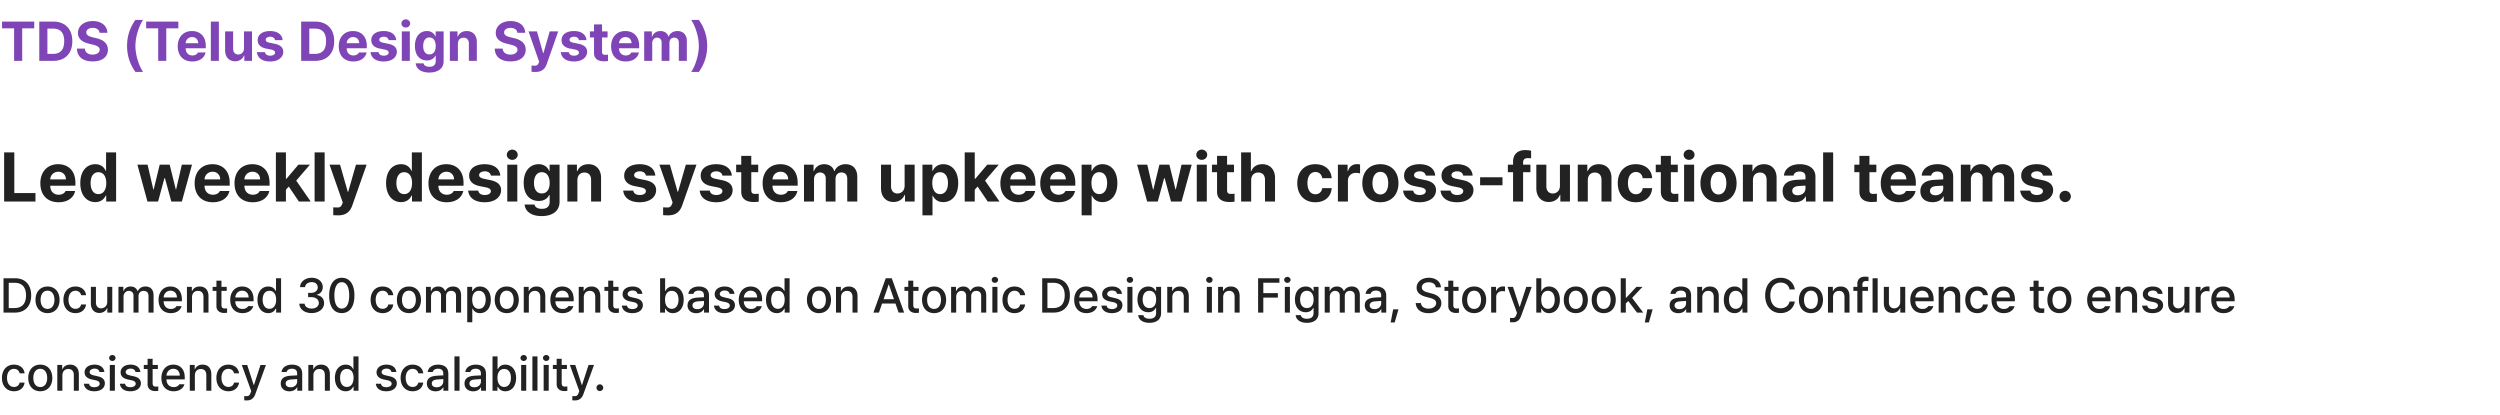 <svg xmlns="http://www.w3.org/2000/svg" width="1440" height="239" fill="none"><path fill="#7F45B7" d="M1.188 16.316v-3.875h18.53v3.875h-6.937v18.75H8.125v-18.75H1.187Zm29.406 18.75h-7.969V12.441h8.063c6.812 0 10.968 4.25 10.968 11.282 0 7.093-4.156 11.343-11.062 11.343Zm-3.282-4.03h3.094c4.313 0 6.563-2.25 6.563-7.313 0-5.032-2.25-7.25-6.532-7.25h-3.125v14.562ZM57.344 18.91c-.188-1.781-1.625-2.844-3.907-2.844-2.374 0-3.687 1.094-3.718 2.594-.032 1.625 1.687 2.375 3.625 2.813l2.031.5c3.875.875 6.781 2.843 6.781 6.625 0 4.156-3.25 6.78-8.75 6.78-5.468 0-8.968-2.53-9.093-7.374h4.562c.156 2.281 1.969 3.437 4.469 3.437 2.468 0 4.062-1.156 4.062-2.843 0-1.532-1.406-2.25-3.875-2.875l-2.468-.594c-3.813-.938-6.157-2.844-6.157-6.156 0-4.125 3.625-6.844 8.563-6.844 5 0 8.312 2.781 8.375 6.781h-4.5Zm15.843 7.531c0-5.875 1.813-10.75 4.813-14.968h4.406C80.25 14.598 78 20.848 78 26.44c0 5.625 2.25 11.875 4.406 15H78c-3-4.218-4.813-9.125-4.813-15Zm11-10.125v-3.875h18.532v3.875h-6.938v18.75h-4.656v-18.75h-6.938ZM110.75 35.41c-5.188 0-8.375-3.375-8.375-8.75 0-5.25 3.219-8.781 8.187-8.781 4.469 0 7.969 2.812 7.969 8.594v1.312h-11.593c0 2.563 1.531 4.156 3.906 4.156 1.562 0 2.687-.687 3.156-1.718h4.406c-.656 3.125-3.468 5.187-7.656 5.187Zm-3.812-10.531h7.218c0-2.063-1.437-3.531-3.5-3.531-2.125 0-3.64 1.578-3.718 3.53Zm19.124-12.438v22.625h-4.624V12.441h4.624Zm14.469 15.407v-9.75h4.625v16.968h-4.437v-3.062h-.188c-.781 1.969-2.593 3.281-5.156 3.281-3.406 0-5.719-2.406-5.719-6.375V18.098h4.625v10c0 2 1.157 3.28 2.969 3.28 1.688 0 3.281-1.218 3.281-3.53Zm17.907-4.72c-.188-1.187-1.25-1.968-2.782-1.968-1.5 0-2.656.719-2.625 1.75-.031.75.594 1.344 2.188 1.688l3.031.625c3.281.687 4.875 2.156 4.906 4.593-.031 3.344-3.031 5.594-7.531 5.594-4.594 0-7.281-2.062-7.656-5.375h4.656c.219 1.344 1.313 2.031 3 2.031s2.813-.687 2.813-1.78c0-.876-.719-1.407-2.313-1.75l-2.813-.563c-3.218-.625-4.906-2.313-4.874-4.813-.032-3.25 2.781-5.281 7.156-5.281 4.281 0 6.937 2.031 7.187 5.25h-4.343Zm23 11.938h-7.969V12.441h8.062c6.813 0 10.969 4.25 10.969 11.282 0 7.093-4.156 11.343-11.062 11.343Zm-3.282-4.03h3.094c4.312 0 6.562-2.25 6.562-7.313 0-5.032-2.25-7.25-6.531-7.25h-3.125v14.562ZM203.5 35.41c-5.188 0-8.375-3.375-8.375-8.75 0-5.25 3.219-8.781 8.187-8.781 4.469 0 7.969 2.812 7.969 8.594v1.312h-11.593c0 2.563 1.531 4.156 3.906 4.156 1.562 0 2.687-.687 3.156-1.718h4.406c-.656 3.125-3.468 5.187-7.656 5.187Zm-3.812-10.531h7.218c0-2.063-1.437-3.531-3.5-3.531-2.125 0-3.64 1.578-3.718 3.53Zm24.187-1.75c-.187-1.188-1.25-1.969-2.781-1.969-1.5 0-2.656.719-2.625 1.75-.031.75.593 1.344 2.187 1.688l3.032.625c3.281.687 4.874 2.156 4.906 4.593-.032 3.344-3.032 5.594-7.532 5.594-4.593 0-7.281-2.062-7.656-5.375h4.656c.219 1.344 1.313 2.031 3 2.031 1.688 0 2.813-.687 2.813-1.78 0-.876-.719-1.407-2.313-1.75l-2.812-.563c-3.219-.625-4.906-2.313-4.875-4.813-.031-3.25 2.781-5.281 7.156-5.281 4.281 0 6.938 2.031 7.188 5.25h-4.344Zm7.563 11.937V18.098h4.624v16.968h-4.624Zm2.312-19.187c-1.406 0-2.531-1.063-2.531-2.344 0-1.312 1.125-2.375 2.531-2.375 1.375 0 2.5 1.063 2.5 2.375 0 1.281-1.125 2.344-2.5 2.344Zm13.531 25.906c-4.687 0-7.562-2.094-7.843-5.312H244c.25 1.343 1.531 1.968 3.375 1.968 2.156 0 3.594-.906 3.594-3.28v-3.095h-.219c-.625 1.375-2.125 2.75-4.844 2.75-3.844 0-6.906-2.687-6.906-8.343 0-5.75 3.156-8.594 6.906-8.594 2.844 0 4.219 1.687 4.844 3.062h.188v-2.843h4.593v17.156c0 4.312-3.437 6.531-8.25 6.531Zm.063-10.437c2.312 0 3.625-1.813 3.625-4.813 0-3.031-1.313-4.969-3.625-4.969-2.344 0-3.594 2.032-3.594 4.97 0 2.937 1.25 4.812 3.594 4.812Zm16.406-6.094v9.812h-4.625V18.098h4.406v2.968h.188c.781-1.968 2.593-3.187 5.093-3.187 3.532 0 5.876 2.406 5.844 6.375v10.812h-4.594v-10c0-2.093-1.156-3.343-3.062-3.343-1.938 0-3.25 1.28-3.25 3.53ZM298 18.91c-.188-1.781-1.625-2.844-3.906-2.844-2.375 0-3.688 1.094-3.719 2.594-.031 1.625 1.687 2.375 3.625 2.813l2.031.5c3.875.875 6.781 2.843 6.781 6.625 0 4.156-3.25 6.78-8.75 6.78-5.468 0-8.968-2.53-9.093-7.374h4.562c.157 2.281 1.969 3.437 4.469 3.437 2.469 0 4.062-1.156 4.062-2.843 0-1.532-1.406-2.25-3.874-2.875l-2.469-.594c-3.813-.938-6.157-2.844-6.157-6.156 0-4.125 3.626-6.844 8.563-6.844 5 0 8.313 2.781 8.375 6.781H298Zm10.5 22.531c-.906 0-1.75-.03-2.344-.093v-3.594a37.91 37.91 0 0 0 1.875.062c.907 0 1.657-.093 2.219-1.562l.281-.719-6.093-17.437h4.843l3.563 12.5h.187l3.594-12.5h4.906l-6.625 18.843c-.968 2.72-2.812 4.5-6.406 4.5Zm24.969-18.312c-.188-1.188-1.25-1.969-2.781-1.969-1.5 0-2.657.719-2.626 1.75-.031.75.594 1.344 2.188 1.688l3.031.625c3.281.687 4.875 2.156 4.907 4.593-.032 3.344-3.032 5.594-7.532 5.594-4.594 0-7.281-2.062-7.656-5.375h4.656c.219 1.344 1.313 2.031 3 2.031 1.688 0 2.813-.687 2.813-1.78 0-.876-.719-1.407-2.313-1.75l-2.812-.563c-3.219-.625-4.906-2.313-4.875-4.813-.031-3.25 2.781-5.281 7.156-5.281 4.281 0 6.937 2.031 7.187 5.25h-4.343Zm16.5-5.031v3.468h-3.188v8.282c0 1.343.657 1.687 1.594 1.718.469 0 1.281-.03 1.844-.093v3.656c-.5.094-1.313.156-2.469.156-3.344 0-5.625-1.5-5.594-4.781v-8.938h-2.344v-3.468h2.344v-4.063h4.625v4.063h3.188Zm10.406 17.312c-5.187 0-8.375-3.375-8.375-8.75 0-5.25 3.219-8.781 8.188-8.781 4.468 0 7.968 2.812 7.968 8.594v1.312h-11.594c0 2.563 1.532 4.156 3.907 4.156 1.562 0 2.687-.687 3.156-1.718h4.406c-.656 3.125-3.469 5.187-7.656 5.187Zm-3.813-10.531h7.219c0-2.063-1.437-3.531-3.5-3.531-2.125 0-3.64 1.578-3.719 3.53Zm14.5 10.187V18.098h4.407v2.968h.187c.719-1.968 2.438-3.187 4.719-3.187 2.344 0 4.063 1.219 4.625 3.187h.156c.719-1.937 2.625-3.187 5.125-3.187 3.157 0 5.344 2.094 5.344 5.781v11.406H391v-10.5c0-1.937-1.125-2.875-2.656-2.875-1.75 0-2.75 1.22-2.75 3v10.375h-4.5V24.441c0-1.687-1.063-2.75-2.625-2.75-1.563 0-2.781 1.25-2.781 3.188v10.187h-4.626Zm36.282-8.625c0 5.875-1.813 10.782-4.813 15h-4.406c2.156-3.125 4.406-9.375 4.406-15 0-5.593-2.25-11.843-4.406-14.968h4.406c3 4.218 4.813 9.093 4.813 14.968Z"/><path fill="#222" d="M2.383 116.066v-28.28h5.86v23.437H20.43v4.843H2.383Zm31.328.43c-6.484 0-10.469-4.219-10.469-10.937 0-6.563 4.024-10.977 10.235-10.977 5.586 0 9.96 3.516 9.96 10.742v1.641H28.945c0 3.203 1.914 5.195 4.883 5.195 1.953 0 3.36-.859 3.945-2.148h5.508c-.82 3.906-4.336 6.484-9.57 6.484Zm-4.766-13.164h9.024c0-2.578-1.797-4.414-4.375-4.414-2.657 0-4.551 1.973-4.649 4.414Zm25.938 13.086c-4.844 0-8.633-3.867-8.633-10.938 0-7.265 3.945-10.898 8.633-10.898 3.554 0 5.234 2.11 6.015 3.828h.196V87.785h5.781v28.281h-5.703v-3.398h-.274c-.82 1.758-2.578 3.75-6.015 3.75Zm1.797-4.609c2.89 0 4.53-2.539 4.53-6.368 0-3.828-1.64-6.25-4.53-6.25-2.93 0-4.492 2.539-4.492 6.25 0 3.75 1.562 6.368 4.492 6.368Zm28.242 4.257-5.781-21.21H85l3.32 14.335h.196l3.476-14.335h5.742l3.516 14.257h.195l3.282-14.257h5.859l-5.82 21.21h-6.094L95 102.59h-.273l-3.672 13.476h-6.133Zm37.656.43c-6.484 0-10.469-4.219-10.469-10.937 0-6.563 4.024-10.977 10.235-10.977 5.586 0 9.961 3.516 9.961 10.742v1.641h-14.493c0 3.203 1.915 5.195 4.883 5.195 1.953 0 3.36-.859 3.946-2.148h5.507c-.82 3.906-4.336 6.484-9.57 6.484Zm-4.766-13.164h9.024c0-2.578-1.797-4.414-4.375-4.414-2.656 0-4.551 1.973-4.649 4.414Zm27.735 13.164c-6.485 0-10.469-4.219-10.469-10.937 0-6.563 4.024-10.977 10.234-10.977 5.586 0 9.961 3.516 9.961 10.742v1.641h-14.492c0 3.203 1.914 5.195 4.883 5.195 1.953 0 3.359-.859 3.945-2.148h5.508c-.82 3.906-4.336 6.484-9.57 6.484Zm-4.766-13.164h9.024c0-2.578-1.797-4.414-4.375-4.414-2.657 0-4.551 1.973-4.649 4.414Zm18.125 12.734v-28.28h5.782v15.194H165l6.875-8.124h6.641l-7.891 9.179 8.32 12.031h-6.797l-5.82-8.632-1.64 1.836v6.796h-5.782Zm28.086-28.28v28.28h-5.781v-28.28h5.781Zm7.891 36.249c-1.133 0-2.188-.039-2.93-.117v-4.492c.742.039 1.602.078 2.344.078 1.133 0 2.07-.117 2.773-1.953l.352-.899-7.617-21.796h6.054l4.453 15.624h.235l4.492-15.624h6.133l-8.281 23.554c-1.211 3.399-3.516 5.625-8.008 5.625Zm36.133-7.617c-4.844 0-8.633-3.867-8.633-10.938 0-7.265 3.945-10.898 8.633-10.898 3.554 0 5.234 2.11 6.015 3.828h.196V87.785h5.781v28.281h-5.703v-3.398h-.274c-.82 1.758-2.578 3.75-6.015 3.75Zm1.796-4.609c2.891 0 4.532-2.539 4.532-6.368 0-3.828-1.641-6.25-4.532-6.25-2.929 0-4.492 2.539-4.492 6.25 0 3.75 1.563 6.368 4.492 6.368Zm24.454 4.687c-6.485 0-10.469-4.219-10.469-10.937 0-6.563 4.023-10.977 10.234-10.977 5.586 0 9.961 3.516 9.961 10.742v1.641H252.5c0 3.203 1.914 5.195 4.883 5.195 1.953 0 3.359-.859 3.945-2.148h5.508c-.82 3.906-4.336 6.484-9.57 6.484Zm-4.766-13.164h9.023c0-2.578-1.796-4.414-4.375-4.414-2.656 0-4.55 1.973-4.648 4.414Zm30.234-2.187c-.234-1.485-1.562-2.461-3.476-2.461-1.875 0-3.32.898-3.281 2.187-.039.938.742 1.68 2.734 2.109l3.789.782c4.102.859 6.094 2.695 6.133 5.742-.039 4.18-3.789 6.992-9.414 6.992-5.742 0-9.102-2.578-9.571-6.719h5.821c.273 1.68 1.64 2.539 3.75 2.539 2.109 0 3.515-.859 3.515-2.226 0-1.094-.898-1.758-2.89-2.188l-3.516-.703c-4.023-.781-6.133-2.89-6.094-6.015-.039-4.063 3.477-6.602 8.946-6.602 5.351 0 8.672 2.54 8.984 6.563h-5.43Zm9.454 14.921v-21.21h5.781v21.21h-5.781Zm2.89-23.984c-1.758 0-3.164-1.328-3.164-2.93 0-1.64 1.406-2.968 3.164-2.968 1.719 0 3.125 1.328 3.125 2.968 0 1.602-1.406 2.93-3.125 2.93Zm16.914 32.383c-5.859 0-9.453-2.617-9.804-6.641h5.703c.312 1.68 1.914 2.461 4.218 2.461 2.696 0 4.493-1.133 4.493-4.101v-3.868h-.274c-.781 1.719-2.656 3.438-6.055 3.438-4.804 0-8.632-3.359-8.632-10.43 0-7.187 3.945-10.742 8.632-10.742 3.555 0 5.274 2.11 6.055 3.828h.234v-3.554h5.743V116.3c0 5.39-4.297 8.164-10.313 8.164Zm.078-13.047c2.891 0 4.532-2.266 4.532-6.016 0-3.789-1.641-6.21-4.532-6.21-2.929 0-4.492 2.538-4.492 6.21s1.563 6.016 4.492 6.016Zm20.508-7.617v12.265h-5.781v-21.21h5.508v3.71h.234c.977-2.46 3.242-3.984 6.367-3.984 4.414 0 7.344 3.008 7.305 7.969v13.515h-5.742v-12.5c0-2.617-1.446-4.18-3.828-4.18-2.422 0-4.063 1.602-4.063 4.415Zm39.453-2.656c-.234-1.485-1.562-2.461-3.476-2.461-1.875 0-3.321.898-3.282 2.187-.039.938.743 1.68 2.735 2.109l3.789.782c4.101.859 6.094 2.695 6.133 5.742-.039 4.18-3.789 6.992-9.414 6.992-5.743 0-9.102-2.578-9.571-6.719h5.821c.273 1.68 1.64 2.539 3.75 2.539 2.109 0 3.515-.859 3.515-2.226 0-1.094-.898-1.758-2.89-2.188l-3.516-.703c-4.023-.781-6.133-2.89-6.094-6.015-.039-4.063 3.477-6.602 8.946-6.602 5.351 0 8.671 2.54 8.984 6.563h-5.43Zm12.852 22.89c-1.133 0-2.188-.039-2.93-.117v-4.492c.742.039 1.602.078 2.344.078 1.133 0 2.07-.117 2.773-1.953l.352-.899-7.617-21.796h6.054l4.453 15.624h.235l4.492-15.624h6.133l-8.281 23.554c-1.211 3.399-3.516 5.625-8.008 5.625Zm31.211-22.89c-.235-1.485-1.563-2.461-3.477-2.461-1.875 0-3.32.898-3.281 2.187-.039.938.742 1.68 2.734 2.109l3.789.782c4.102.859 6.094 2.695 6.133 5.742-.039 4.18-3.789 6.992-9.414 6.992-5.742 0-9.101-2.578-9.57-6.719h5.82c.274 1.68 1.641 2.539 3.75 2.539 2.11 0 3.516-.859 3.516-2.226 0-1.094-.899-1.758-2.891-2.188l-3.515-.703c-4.024-.781-6.133-2.89-6.094-6.015-.039-4.063 3.476-6.602 8.945-6.602 5.352 0 8.672 2.54 8.984 6.563h-5.429Zm20.625-6.29v4.336h-3.985v10.352c0 1.68.821 2.109 1.993 2.148.585 0 1.601-.039 2.304-.117v4.571c-.625.117-1.64.195-3.086.195-4.179 0-7.031-1.875-6.992-5.977V99.191h-2.93v-4.335h2.93v-5.079h5.781v5.079h3.985Zm13.008 21.641c-6.485 0-10.469-4.219-10.469-10.937 0-6.563 4.023-10.977 10.234-10.977 5.586 0 9.961 3.516 9.961 10.742v1.641h-14.492c0 3.203 1.914 5.195 4.883 5.195 1.953 0 3.359-.859 3.945-2.148h5.508c-.82 3.906-4.336 6.484-9.57 6.484Zm-4.766-13.164h9.023c0-2.578-1.796-4.414-4.375-4.414-2.656 0-4.55 1.973-4.648 4.414Zm18.125 12.734v-21.21h5.508v3.71h.234c.899-2.46 3.047-3.984 5.899-3.984 2.929 0 5.078 1.524 5.781 3.984h.195c.899-2.422 3.281-3.984 6.406-3.984 3.946 0 6.68 2.617 6.68 7.227v14.257h-5.781v-13.125c0-2.421-1.406-3.593-3.32-3.593-2.188 0-3.438 1.523-3.438 3.75v12.968h-5.625v-13.281c0-2.109-1.328-3.437-3.281-3.437s-3.477 1.562-3.477 3.984v12.734h-5.781Zm57.969-9.023V94.855h5.781v21.211h-5.547v-3.828h-.234c-.977 2.461-3.243 4.102-6.446 4.102-4.257 0-7.148-3.008-7.148-7.969V94.856h5.781v12.499c0 2.5 1.446 4.102 3.711 4.102 2.109 0 4.102-1.523 4.102-4.414Zm10.273 16.992v-29.18h5.703v3.555h.235c.781-1.719 2.5-3.828 6.054-3.828 4.688 0 8.594 3.633 8.594 10.898 0 7.071-3.75 10.938-8.594 10.938-3.476 0-5.234-1.992-6.054-3.75h-.157v11.367h-5.781Zm5.664-18.594c0 3.829 1.641 6.368 4.492 6.368 2.969 0 4.532-2.618 4.532-6.368 0-3.711-1.563-6.25-4.532-6.25-2.89 0-4.492 2.422-4.492 6.25Zm18.672 10.625v-28.28h5.781v15.194h.313l6.875-8.124h6.64l-7.89 9.179 8.32 12.031h-6.797l-5.82-8.632-1.641 1.836v6.796h-5.781Zm31.016.43c-6.485 0-10.469-4.219-10.469-10.937 0-6.563 4.023-10.977 10.234-10.977 5.586 0 9.961 3.516 9.961 10.742v1.641h-14.492c0 3.203 1.914 5.195 4.883 5.195 1.953 0 3.359-.859 3.945-2.148h5.508c-.82 3.906-4.336 6.484-9.57 6.484Zm-4.766-13.164h9.024c0-2.578-1.797-4.414-4.376-4.414-2.656 0-4.55 1.973-4.648 4.414Zm27.734 13.164c-6.484 0-10.468-4.219-10.468-10.937 0-6.563 4.023-10.977 10.234-10.977 5.586 0 9.961 3.516 9.961 10.742v1.641h-14.492c0 3.203 1.914 5.195 4.883 5.195 1.953 0 3.359-.859 3.945-2.148h5.508c-.821 3.906-4.336 6.484-9.571 6.484Zm-4.765-13.164h9.023c0-2.578-1.797-4.414-4.375-4.414-2.656 0-4.551 1.973-4.648 4.414Zm18.125 20.703v-29.18h5.703v3.555h.234c.782-1.719 2.5-3.828 6.055-3.828 4.688 0 8.594 3.633 8.594 10.898 0 7.071-3.75 10.938-8.594 10.938-3.477 0-5.234-1.992-6.055-3.75h-.156v11.367h-5.781Zm5.664-18.594c0 3.829 1.64 6.368 4.492 6.368 2.969 0 4.531-2.618 4.531-6.368 0-3.711-1.562-6.25-4.531-6.25-2.891 0-4.492 2.422-4.492 6.25Zm32.07 10.625-5.781-21.21h5.859l3.321 14.335h.195l3.476-14.335h5.743l3.515 14.257h.196l3.281-14.257h5.859l-5.82 21.21h-6.094l-3.672-13.476h-.273l-3.672 13.476h-6.133Zm28.594 0v-21.21h5.781v21.21h-5.781Zm2.891-23.984c-1.758 0-3.165-1.328-3.165-2.93 0-1.64 1.407-2.968 3.165-2.968 1.718 0 3.125 1.328 3.125 2.968 0 1.602-1.407 2.93-3.125 2.93Zm18.554 2.774v4.335h-3.984v10.352c0 1.68.82 2.109 1.992 2.148.586 0 1.602-.039 2.305-.117v4.571c-.625.117-1.641.195-3.086.195-4.18 0-7.031-1.875-6.992-5.977V99.191h-2.93v-4.335h2.93v-5.079h5.781v5.079h3.984Zm9.883 8.945v12.265h-5.781v-28.28h5.625v10.78h.234c.977-2.46 3.125-3.984 6.328-3.984 4.414 0 7.344 2.969 7.344 7.969v13.515h-5.781v-12.5c0-2.617-1.406-4.18-3.828-4.18-2.422 0-4.141 1.602-4.141 4.415Zm36.953 12.695c-6.484 0-10.39-4.492-10.39-10.976 0-6.485 3.945-10.938 10.39-10.938 5.469 0 9.18 3.203 9.414 8.047h-5.429c-.352-2.109-1.719-3.555-3.907-3.555-2.773 0-4.609 2.344-4.609 6.367 0 4.102 1.797 6.446 4.609 6.446 2.032 0 3.555-1.25 3.907-3.516h5.429c-.273 4.805-3.789 8.125-9.414 8.125Zm13.008-.43v-21.21h5.586v3.671h.234c.782-2.617 2.735-3.984 5.117-3.984a9.13 9.13 0 0 1 1.836.195v5.156c-.546-.156-1.64-.312-2.46-.312-2.618 0-4.532 1.836-4.532 4.414v12.07h-5.781Zm24.453.43c-6.406 0-10.39-4.414-10.39-10.976 0-6.563 3.984-10.938 10.39-10.938 6.406 0 10.43 4.375 10.43 10.938 0 6.562-4.024 10.976-10.43 10.976Zm.039-4.492c2.969 0 4.492-2.774 4.492-6.484 0-3.75-1.523-6.524-4.492-6.524-3.008 0-4.57 2.774-4.57 6.524 0 3.71 1.562 6.484 4.57 6.484Zm26.133-10.859c-.234-1.485-1.562-2.461-3.477-2.461-1.875 0-3.32.898-3.281 2.187-.039.938.742 1.68 2.735 2.109l3.789.782c4.101.859 6.093 2.695 6.132 5.742-.039 4.18-3.789 6.992-9.414 6.992-5.742 0-9.101-2.578-9.57-6.719h5.82c.274 1.68 1.641 2.539 3.75 2.539 2.11 0 3.516-.859 3.516-2.226 0-1.094-.898-1.758-2.891-2.188l-3.515-.703c-4.024-.781-6.133-2.89-6.094-6.015-.039-4.063 3.477-6.602 8.945-6.602 5.352 0 8.672 2.54 8.985 6.563h-5.43Zm21.562 0c-.234-1.485-1.562-2.461-3.476-2.461-1.875 0-3.32.898-3.281 2.187-.039.938.742 1.68 2.734 2.109l3.789.782c4.102.859 6.094 2.695 6.133 5.742-.039 4.18-3.789 6.992-9.414 6.992-5.742 0-9.102-2.578-9.57-6.719h5.82c.273 1.68 1.641 2.539 3.75 2.539s3.515-.859 3.515-2.226c0-1.094-.898-1.758-2.89-2.188l-3.516-.703c-4.023-.781-6.133-2.89-6.094-6.015-.039-4.063 3.477-6.602 8.946-6.602 5.351 0 8.672 2.54 8.984 6.563h-5.43Zm22.618.976v4.609h-12.891v-4.609h12.891Zm16.093-7.265v4.335h-4.218v16.875h-5.782V99.191h-3.007v-4.335h3.007v-1.602c0-4.453 2.696-6.797 6.954-6.797 1.328 0 2.421.117 3.437.352v4.375c-.82-.078-1.445-.118-1.758-.118-1.875 0-2.851.743-2.851 2.5v1.29h4.218Zm16.993 12.187V94.855h5.781v21.211h-5.547v-3.828h-.234c-.977 2.461-3.243 4.102-6.446 4.102-4.258 0-7.148-3.008-7.148-7.969V94.856h5.781v12.499c0 2.5 1.445 4.102 3.711 4.102 2.109 0 4.102-1.523 4.102-4.414Zm16.054-3.242v12.265h-5.781v-21.21h5.508v3.71h.234c.977-2.46 3.242-3.984 6.367-3.984 4.414 0 7.344 3.008 7.305 7.969v13.515h-5.742v-12.5c0-2.617-1.445-4.18-3.828-4.18-2.422 0-4.063 1.602-4.063 4.415Zm27.657 12.695c-6.485 0-10.391-4.492-10.391-10.976 0-6.485 3.945-10.938 10.391-10.938 5.468 0 9.179 3.203 9.414 8.047h-5.43c-.352-2.109-1.719-3.555-3.906-3.555-2.774 0-4.61 2.344-4.61 6.367 0 4.102 1.797 6.446 4.61 6.446 2.031 0 3.554-1.25 3.906-3.516h5.43c-.274 4.805-3.789 8.125-9.414 8.125Zm24.179-21.64v4.335h-3.984v10.352c0 1.68.82 2.109 1.992 2.148.586 0 1.602-.039 2.305-.117v4.571c-.625.117-1.641.195-3.086.195-4.18 0-7.031-1.875-6.992-5.977V99.191h-2.93v-4.335h2.93v-5.079h5.781v5.079h3.984Zm3.633 21.21v-21.21h5.781v21.21h-5.781Zm2.891-23.984c-1.758 0-3.164-1.328-3.164-2.93 0-1.64 1.406-2.968 3.164-2.968 1.718 0 3.125 1.328 3.125 2.968 0 1.602-1.407 2.93-3.125 2.93Zm16.914 24.414c-6.406 0-10.391-4.414-10.391-10.976 0-6.563 3.985-10.938 10.391-10.938 6.406 0 10.426 4.375 10.426 10.938 0 6.562-4.02 10.976-10.426 10.976Zm.039-4.492c2.969 0 4.492-2.774 4.492-6.484 0-3.75-1.523-6.524-4.492-6.524-3.008 0-4.571 2.774-4.571 6.524 0 3.71 1.563 6.484 4.571 6.484Zm19.807-8.203v12.265h-5.78v-21.21h5.5v3.71h.24c.97-2.46 3.24-3.984 6.37-3.984 4.41 0 7.34 3.008 7.3 7.969v13.515h-5.74v-12.5c0-2.617-1.45-4.18-3.83-4.18-2.42 0-4.06 1.602-4.06 4.415Zm17.11 6.328c0-4.727 3.82-6.289 7.89-6.524 1.52-.097 4.37-.234 5.27-.273v-1.719c-.04-1.757-1.25-2.812-3.4-2.812-1.95 0-3.2.898-3.51 2.344h-5.51c.35-3.672 3.55-6.563 9.18-6.563 4.61 0 8.98 2.07 8.98 7.188v14.296h-5.47v-2.929h-.15c-1.06 1.953-3.05 3.32-6.21 3.32-4.07 0-7.07-2.109-7.07-6.328Zm5.54-.156c0 1.64 1.33 2.5 3.17 2.5 2.61 0 4.49-1.758 4.45-3.985v-1.562c-.88.039-3.34.176-4.34.273-1.99.196-3.28 1.133-3.28 2.774Zm23.56-22.188v28.281h-5.78v-28.28h5.78Zm24.88 7.07v4.336h-3.98v10.352c0 1.68.82 2.109 1.99 2.148.59 0 1.6-.039 2.3-.117v4.571c-.62.117-1.64.195-3.08.195-4.18 0-7.03-1.875-6.99-5.977V99.191h-2.93v-4.335h2.93v-5.079h5.78v5.079h3.98Zm13.01 21.641c-6.49 0-10.47-4.219-10.47-10.937 0-6.563 4.02-10.977 10.23-10.977 5.59 0 9.97 3.516 9.97 10.742v1.641h-14.5c0 3.203 1.92 5.195 4.89 5.195 1.95 0 3.36-.859 3.94-2.148h5.51c-.82 3.906-4.34 6.484-9.57 6.484Zm-4.77-13.164h9.03c0-2.578-1.8-4.414-4.38-4.414-2.65 0-4.55 1.973-4.65 4.414Zm17.11 6.797c0-4.727 3.83-6.289 7.89-6.524 1.53-.097 4.38-.234 5.28-.273v-1.719c-.04-1.757-1.25-2.812-3.4-2.812-1.95 0-3.2.898-3.52 2.344h-5.5c.35-3.672 3.55-6.563 9.17-6.563 4.61 0 8.99 2.07 8.99 7.188v14.296h-5.47v-2.929h-.16c-1.05 1.953-3.04 3.32-6.21 3.32-4.06 0-7.07-2.109-7.07-6.328Zm5.55-.156c0 1.64 1.33 2.5 3.16 2.5 2.62 0 4.5-1.758 4.46-3.985v-1.562c-.88.039-3.34.176-4.34.273-1.99.196-3.28 1.133-3.28 2.774Zm17.77 6.093v-21.21h5.51v3.71h.24c.89-2.46 3.04-3.984 5.89-3.984 2.93 0 5.08 1.524 5.79 3.984h.19c.9-2.422 3.28-3.984 6.41-3.984 3.94 0 6.68 2.617 6.68 7.227v14.257h-5.78v-13.125c0-2.421-1.41-3.593-3.33-3.593-2.18 0-3.43 1.523-3.43 3.75v12.968h-5.63v-13.281c0-2.109-1.33-3.437-3.28-3.437-1.95 0-3.48 1.562-3.48 3.984v12.734h-5.78Zm47.27-14.921c-.24-1.485-1.56-2.461-3.48-2.461-1.87 0-3.32.898-3.28 2.187-.04.938.74 1.68 2.74 2.109l3.78.782c4.11.859 6.1 2.695 6.14 5.742-.04 4.18-3.79 6.992-9.42 6.992-5.74 0-9.1-2.578-9.57-6.719h5.82c.28 1.68 1.64 2.539 3.75 2.539 2.11 0 3.52-.859 3.52-2.226 0-1.094-.9-1.758-2.89-2.188l-3.52-.703c-4.02-.781-6.13-2.89-6.09-6.015-.04-4.063 3.48-6.602 8.94-6.602 5.36 0 8.68 2.54 8.99 6.563h-5.43Zm12.85 15.273c-1.84 0-3.32-1.484-3.28-3.281-.04-1.797 1.44-3.242 3.28-3.242 1.72 0 3.24 1.445 3.24 3.242s-1.52 3.281-3.24 3.281ZM8.45 180.066H2.022V160.27H8.64c5.824 0 9.324 3.718 9.324 9.871 0 6.179-3.5 9.925-9.516 9.925Zm-3.419-2.625h3.254c4.485 0 6.7-2.625 6.7-7.3 0-4.649-2.215-7.246-6.536-7.246H5.031v14.546Zm22.367 2.926c-4.21 0-6.945-3.062-6.945-7.656 0-4.621 2.735-7.684 6.945-7.684 4.184 0 6.918 3.063 6.918 7.684 0 4.594-2.734 7.656-6.918 7.656Zm0-2.433c2.68 0 3.965-2.379 3.965-5.223s-1.285-5.277-3.965-5.277c-2.734 0-4.02 2.433-4.02 5.277 0 2.844 1.286 5.223 4.02 5.223Zm16.079 2.433c-4.32 0-6.946-3.199-6.946-7.656 0-4.539 2.707-7.684 6.89-7.684 3.392 0 5.852 1.996 6.153 5.004h-2.843c-.301-1.394-1.422-2.57-3.254-2.57-2.407 0-4.02 1.996-4.02 5.168 0 3.254 1.586 5.25 4.02 5.25 1.64 0 2.898-.902 3.254-2.516h2.843c-.328 2.871-2.597 5.004-6.097 5.004Zm18.293-6.48v-8.668h2.898v14.847h-2.844v-2.57h-.164c-.683 1.586-2.215 2.762-4.43 2.762-2.87 0-4.894-1.914-4.894-5.606v-9.433h2.926v9.078c0 2.023 1.23 3.308 3.008 3.308 1.613 0 3.5-1.175 3.5-3.718Zm6.453 6.179v-14.847h2.816v2.433h.164c.629-1.668 2.078-2.625 4.047-2.625 1.969 0 3.363.985 3.992 2.625h.164c.711-1.613 2.297-2.625 4.457-2.625 2.68 0 4.594 1.696 4.594 5.086v9.953h-2.926v-9.679c0-1.996-1.258-2.844-2.789-2.844-1.886 0-2.953 1.285-2.953 3.062v9.461h-2.898v-9.843c0-1.614-1.122-2.68-2.707-2.68-1.641 0-3.036 1.367-3.036 3.363v9.16h-2.925Zm30.16.301c-4.375 0-7.055-3.008-7.055-7.629 0-4.566 2.734-7.711 6.863-7.711 3.391 0 6.59 2.106 6.59 7.465v1.039H94.227c.082 2.817 1.736 4.43 4.183 4.43 1.668 0 2.735-.711 3.227-1.613h2.953c-.656 2.406-2.953 4.019-6.207 4.019Zm-4.13-9.023h7.657c0-2.27-1.449-3.91-3.691-3.91-2.338 0-3.856 1.804-3.965 3.91Zm16.352-.082v8.804h-2.925v-14.847h2.816v2.433h.164c.711-1.586 2.16-2.625 4.375-2.625 3.063 0 5.059 1.914 5.059 5.606v9.433h-2.899v-9.078c0-2.16-1.175-3.445-3.144-3.445-1.996 0-3.446 1.34-3.446 3.719Zm19.989-6.043v2.324h-3.035v8.148c0 1.668.847 1.969 1.777 1.997.41 0 1.066-.055 1.476-.083v2.543c-.41.055-1.039.11-1.832.11-2.296 0-4.347-1.258-4.32-3.965v-8.75h-2.187v-2.324h2.187v-3.555h2.899v3.555h3.035Zm9.078 15.148c-4.375 0-7.055-3.008-7.055-7.629 0-4.566 2.735-7.711 6.863-7.711 3.391 0 6.59 2.106 6.59 7.465v1.039h-10.554c.082 2.817 1.736 4.43 4.183 4.43 1.668 0 2.735-.711 3.227-1.613h2.953c-.656 2.406-2.953 4.019-6.207 4.019Zm-4.129-9.023h7.656c0-2.27-1.449-3.91-3.691-3.91-2.338 0-3.856 1.804-3.965 3.91Zm18.977 9.023c-3.582 0-6.208-2.898-6.208-7.683 0-4.84 2.653-7.657 6.235-7.657 2.762 0 3.773 1.668 4.293 2.598h.137v-7.355h2.925v19.796h-2.843v-2.324h-.219c-.547.985-1.613 2.625-4.32 2.625Zm.656-2.488c2.488 0 3.883-2.133 3.883-5.25 0-3.09-1.368-5.113-3.883-5.113-2.598 0-3.883 2.187-3.883 5.113 0 2.98 1.34 5.25 3.883 5.25Zm24.363 2.461c-4.101 0-7.027-2.215-7.137-5.442h3.063c.109 1.75 1.832 2.844 4.047 2.844 2.379 0 4.129-1.312 4.129-3.226 0-1.942-1.641-3.364-4.457-3.364h-1.696v-2.461h1.696c2.242 0 3.828-1.257 3.828-3.144 0-1.805-1.34-3.035-3.446-3.035-1.996 0-3.746 1.093-3.828 2.898h-2.898c.082-3.226 3.062-5.414 6.754-5.414 3.883 0 6.344 2.461 6.316 5.387.028 2.242-1.367 3.883-3.5 4.402v.137c2.707.383 4.266 2.187 4.266 4.703 0 3.309-3.035 5.715-7.137 5.715Zm17.336 0c-4.594 0-7.273-3.692-7.273-10.172 0-6.426 2.734-10.172 7.273-10.172s7.273 3.746 7.273 10.172c0 6.48-2.707 10.172-7.273 10.172Zm0-2.598c2.68 0 4.266-2.625 4.266-7.574 0-4.922-1.614-7.629-4.266-7.629s-4.266 2.707-4.266 7.629c0 4.949 1.586 7.574 4.266 7.574Zm23.543 2.625c-4.32 0-6.945-3.199-6.945-7.656 0-4.539 2.707-7.684 6.89-7.684 3.391 0 5.852 1.996 6.153 5.004h-2.844c-.301-1.394-1.422-2.57-3.254-2.57-2.406 0-4.02 1.996-4.02 5.168 0 3.254 1.586 5.25 4.02 5.25 1.641 0 2.898-.902 3.254-2.516h2.844c-.328 2.871-2.598 5.004-6.098 5.004Zm15.148 0c-4.211 0-6.945-3.062-6.945-7.656 0-4.621 2.734-7.684 6.945-7.684 4.184 0 6.918 3.063 6.918 7.684 0 4.594-2.734 7.656-6.918 7.656Zm0-2.433c2.68 0 3.965-2.379 3.965-5.223s-1.285-5.277-3.965-5.277c-2.734 0-4.019 2.433-4.019 5.277 0 2.844 1.285 5.223 4.019 5.223Zm9.789 2.132v-14.847h2.817v2.433h.164c.629-1.668 2.078-2.625 4.047-2.625 1.969 0 3.363.985 3.992 2.625h.164c.711-1.613 2.297-2.625 4.457-2.625 2.68 0 4.594 1.696 4.594 5.086v9.953h-2.926v-9.679c0-1.996-1.258-2.844-2.789-2.844-1.887 0-2.953 1.285-2.953 3.062v9.461h-2.899v-9.843c0-1.614-1.121-2.68-2.707-2.68-1.64 0-3.035 1.367-3.035 3.363v9.16h-2.926Zm23.762 5.579v-20.426h2.844v2.406h.246c.52-.93 1.531-2.598 4.266-2.598 3.582 0 6.234 2.817 6.234 7.657 0 4.785-2.598 7.683-6.207 7.683-2.707 0-3.773-1.64-4.293-2.625h-.164v7.903h-2.926Zm2.871-13.016c0 3.117 1.367 5.25 3.856 5.25 2.57 0 3.91-2.27 3.91-5.25 0-2.926-1.313-5.113-3.91-5.113-2.516 0-3.856 2.023-3.856 5.113Zm19.907 7.738c-4.211 0-6.946-3.062-6.946-7.656 0-4.621 2.735-7.684 6.946-7.684 4.183 0 6.917 3.063 6.917 7.684 0 4.594-2.734 7.656-6.917 7.656Zm0-2.433c2.679 0 3.964-2.379 3.964-5.223s-1.285-5.277-3.964-5.277c-2.735 0-4.02 2.433-4.02 5.277 0 2.844 1.285 5.223 4.02 5.223Zm12.714-6.672v8.804h-2.925v-14.847h2.816v2.433h.164c.711-1.586 2.16-2.625 4.375-2.625 3.063 0 5.059 1.914 5.059 5.606v9.433h-2.899v-9.078c0-2.16-1.176-3.445-3.144-3.445-1.996 0-3.446 1.34-3.446 3.719Zm19.442 9.105c-4.375 0-7.055-3.008-7.055-7.629 0-4.566 2.734-7.711 6.863-7.711 3.391 0 6.59 2.106 6.59 7.465v1.039h-10.554c.082 2.817 1.736 4.43 4.183 4.43 1.668 0 2.734-.711 3.227-1.613h2.953c-.656 2.406-2.953 4.019-6.207 4.019Zm-4.129-9.023h7.656c0-2.27-1.449-3.91-3.691-3.91-2.338 0-3.856 1.804-3.965 3.91Zm16.351-.082v8.804h-2.925v-14.847h2.816v2.433h.164c.711-1.586 2.16-2.625 4.375-2.625 3.063 0 5.059 1.914 5.059 5.606v9.433h-2.899v-9.078c0-2.16-1.175-3.445-3.144-3.445-1.996 0-3.446 1.34-3.446 3.719Zm19.989-6.043v2.324h-3.035v8.148c0 1.668.847 1.969 1.777 1.997.41 0 1.066-.055 1.476-.083v2.543c-.41.055-1.039.11-1.832.11-2.296 0-4.347-1.258-4.32-3.965v-8.75h-2.187v-2.324h2.187v-3.555h2.899v3.555h3.035Zm10.937 4.047c-.273-1.176-1.203-1.942-2.816-1.942-1.668 0-2.871.875-2.844 1.996-.027.875.684 1.504 2.324 1.887l2.352.547c2.734.601 4.047 1.914 4.074 4.019-.027 2.68-2.269 4.594-6.07 4.594-3.555 0-5.688-1.586-6.043-4.347h2.98c.246 1.339 1.285 1.996 3.035 1.996 1.887 0 3.09-.766 3.118-2.024-.028-.957-.739-1.586-2.297-1.941l-2.324-.492c-2.68-.602-4.075-2.024-4.075-4.075 0-2.652 2.297-4.457 5.742-4.457 3.309 0 5.36 1.696 5.661 4.239h-2.817Zm13.016 10.8V160.27h2.898v7.355h.164c.547-.93 1.532-2.598 4.266-2.598 3.582 0 6.262 2.817 6.262 7.657 0 4.785-2.625 7.683-6.235 7.683-2.707 0-3.746-1.64-4.293-2.625h-.218v2.324h-2.844Zm2.844-7.437c0 3.117 1.394 5.25 3.855 5.25 2.57 0 3.91-2.27 3.91-5.25 0-2.926-1.312-5.113-3.91-5.113-2.488 0-3.855 2.023-3.855 5.113Zm12.961 3.254c0-3.391 2.871-4.266 5.55-4.457.985-.069 3.213-.192 3.91-.219l-.027-1.176c0-1.668-1.012-2.652-3.008-2.652-1.722 0-2.761.793-3.062 1.887h-2.899c.274-2.461 2.571-4.239 6.071-4.239 2.351 0 5.824.875 5.824 5.168v9.871h-2.844v-2.023h-.109c-.574 1.121-1.942 2.352-4.403 2.352-2.816 0-5.003-1.614-5.003-4.512Zm2.843.027c0 1.422 1.176 2.16 2.817 2.16 2.379 0 3.8-1.586 3.8-3.363v-1.367l-3.5.246c-1.914.137-3.117.848-3.117 2.324Zm21.383-6.644c-.273-1.176-1.203-1.942-2.816-1.942-1.668 0-2.871.875-2.844 1.996-.027.875.684 1.504 2.324 1.887l2.352.547c2.734.601 4.047 1.914 4.074 4.019-.027 2.68-2.27 4.594-6.07 4.594-3.555 0-5.688-1.586-6.043-4.347h2.98c.246 1.339 1.285 1.996 3.035 1.996 1.887 0 3.09-.766 3.117-2.024-.027-.957-.738-1.586-2.296-1.941l-2.325-.492c-2.679-.602-4.074-2.024-4.074-4.075 0-2.652 2.297-4.457 5.742-4.457 3.309 0 5.36 1.696 5.66 4.239h-2.816Zm12.332 11.101c-4.375 0-7.055-3.008-7.055-7.629 0-4.566 2.735-7.711 6.864-7.711 3.39 0 6.59 2.106 6.59 7.465v1.039h-10.555c.082 2.817 1.736 4.43 4.183 4.43 1.668 0 2.735-.711 3.227-1.613h2.953c-.656 2.406-2.953 4.019-6.207 4.019Zm-4.129-9.023h7.656c0-2.27-1.449-3.91-3.691-3.91-2.338 0-3.855 1.804-3.965 3.91Zm18.977 9.023c-3.582 0-6.207-2.898-6.207-7.683 0-4.84 2.652-7.657 6.234-7.657 2.762 0 3.774 1.668 4.293 2.598h.137v-7.355h2.926v19.796h-2.844v-2.324h-.219c-.547.985-1.613 2.625-4.32 2.625Zm.656-2.488c2.488 0 3.883-2.133 3.883-5.25 0-3.09-1.367-5.113-3.883-5.113-2.598 0-3.883 2.187-3.883 5.113 0 2.98 1.34 5.25 3.883 5.25Zm23.652 2.488c-4.211 0-6.945-3.062-6.945-7.656 0-4.621 2.734-7.684 6.945-7.684 4.184 0 6.918 3.063 6.918 7.684 0 4.594-2.734 7.656-6.918 7.656Zm0-2.433c2.68 0 3.965-2.379 3.965-5.223s-1.285-5.277-3.965-5.277c-2.734 0-4.019 2.433-4.019 5.277 0 2.844 1.285 5.223 4.019 5.223Zm12.715-6.672v8.804h-2.926v-14.847h2.817v2.433h.164c.711-1.586 2.16-2.625 4.375-2.625 3.062 0 5.059 1.914 5.059 5.606v9.433h-2.899v-9.078c0-2.16-1.176-3.445-3.144-3.445-1.997 0-3.446 1.34-3.446 3.719Zm21.821 8.804h-3.2l7.11-19.796h3.472l7.137 19.796h-3.199l-1.805-5.222h-7.711l-1.804 5.222Zm2.679-7.738h5.961l-2.926-8.449h-.136l-2.899 8.449Zm20.125-7.109v2.324h-3.035v8.148c0 1.668.848 1.969 1.777 1.997.411 0 1.067-.055 1.477-.083v2.543c-.41.055-1.039.11-1.832.11-2.297 0-4.348-1.258-4.32-3.965v-8.75h-2.188v-2.324h2.188v-3.555h2.898v3.555h3.035Zm8.969 15.148c-4.211 0-6.945-3.062-6.945-7.656 0-4.621 2.734-7.684 6.945-7.684 4.184 0 6.918 3.063 6.918 7.684 0 4.594-2.734 7.656-6.918 7.656Zm0-2.433c2.68 0 3.965-2.379 3.965-5.223s-1.285-5.277-3.965-5.277c-2.734 0-4.02 2.433-4.02 5.277 0 2.844 1.286 5.223 4.02 5.223Zm9.789 2.132v-14.847h2.816v2.433h.164c.629-1.668 2.079-2.625 4.047-2.625 1.969 0 3.364.985 3.993 2.625h.164c.711-1.613 2.296-2.625 4.457-2.625 2.679 0 4.593 1.696 4.593 5.086v9.953h-2.925v-9.679c0-1.996-1.258-2.844-2.789-2.844-1.887 0-2.954 1.285-2.954 3.062v9.461H556.5v-9.843c0-1.614-1.121-2.68-2.707-2.68-1.641 0-3.035 1.367-3.035 3.363v9.16h-2.926Zm23.762 0v-14.847h2.926v14.847h-2.926Zm1.476-17.144c-1.011 0-1.859-.766-1.859-1.723 0-.957.848-1.722 1.859-1.722.985 0 1.832.765 1.832 1.722s-.847 1.723-1.832 1.723Zm11.293 17.445c-4.32 0-6.945-3.199-6.945-7.656 0-4.539 2.707-7.684 6.891-7.684 3.39 0 5.851 1.996 6.152 5.004h-2.844c-.301-1.394-1.422-2.57-3.254-2.57-2.406 0-4.019 1.996-4.019 5.168 0 3.254 1.586 5.25 4.019 5.25 1.641 0 2.899-.902 3.254-2.516h2.844c-.328 2.871-2.598 5.004-6.098 5.004Zm22.367-.301h-6.425V160.27h6.617c5.824 0 9.324 3.718 9.324 9.871 0 6.179-3.5 9.925-9.516 9.925Zm-3.418-2.625h3.254c4.485 0 6.7-2.625 6.7-7.3 0-4.649-2.215-7.246-6.536-7.246h-3.418v14.546Zm22.477 2.926c-4.375 0-7.055-3.008-7.055-7.629 0-4.566 2.735-7.711 6.864-7.711 3.39 0 6.59 2.106 6.59 7.465v1.039h-10.555c.082 2.817 1.736 4.43 4.183 4.43 1.668 0 2.735-.711 3.227-1.613h2.953c-.656 2.406-2.953 4.019-6.207 4.019Zm-4.129-9.023h7.656c0-2.27-1.449-3.91-3.691-3.91-2.338 0-3.855 1.804-3.965 3.91Zm21.766-2.078c-.274-1.176-1.203-1.942-2.817-1.942-1.668 0-2.871.875-2.843 1.996-.028.875.683 1.504 2.324 1.887l2.351.547c2.735.601 4.047 1.914 4.075 4.019-.028 2.68-2.27 4.594-6.071 4.594-3.554 0-5.687-1.586-6.043-4.347h2.981c.246 1.339 1.285 1.996 3.035 1.996 1.887 0 3.09-.766 3.117-2.024-.027-.957-.738-1.586-2.297-1.941l-2.324-.492c-2.68-.602-4.074-2.024-4.074-4.075 0-2.652 2.297-4.457 5.742-4.457 3.309 0 5.359 1.696 5.66 4.239h-2.816Zm5.933 10.8v-14.847h2.926v14.847h-2.926Zm1.477-17.144c-1.012 0-1.859-.766-1.859-1.723 0-.957.847-1.722 1.859-1.722.984 0 1.832.765 1.832 1.722s-.848 1.723-1.832 1.723Zm11.238 23.023c-3.746 0-6.207-1.668-6.48-4.429h2.98c.274 1.394 1.586 2.078 3.528 2.078 2.324 0 3.8-.985 3.8-3.309v-2.926h-.191c-.52.957-1.586 2.489-4.32 2.489-3.5 0-6.207-2.625-6.207-7.356 0-4.73 2.652-7.465 6.234-7.465 2.762 0 3.773 1.668 4.32 2.598h.192v-2.406h2.843v15.176c0 3.8-2.871 5.55-6.699 5.55Zm-.027-8.504c2.488 0 3.883-1.832 3.883-4.894 0-3.008-1.368-5.031-3.883-5.031-2.598 0-3.883 2.187-3.883 5.031 0 2.898 1.34 4.894 3.883 4.894Zm13.207-6.179v8.804h-2.926v-14.847h2.817v2.433h.164c.711-1.586 2.16-2.625 4.375-2.625 3.062 0 5.058 1.914 5.058 5.606v9.433h-2.898v-9.078c0-2.16-1.176-3.445-3.145-3.445-1.996 0-3.445 1.34-3.445 3.719Zm19.879 8.804v-14.847h2.926v14.847h-2.926Zm1.476-17.144c-1.011 0-1.859-.766-1.859-1.723 0-.957.848-1.722 1.859-1.722.985 0 1.832.765 1.832 1.722s-.847 1.723-1.832 1.723Zm7.93 8.34v8.804h-2.926v-14.847h2.817v2.433h.164c.711-1.586 2.16-2.625 4.375-2.625 3.062 0 5.058 1.914 5.058 5.606v9.433h-2.898v-9.078c0-2.16-1.176-3.445-3.145-3.445-1.996 0-3.445 1.34-3.445 3.719Zm20.125 8.804V160.27h12.277v2.597h-9.269v5.988h8.394v2.571h-8.394v8.64h-3.008Zm15.395 0v-14.847h2.925v14.847h-2.925Zm1.476-17.144c-1.012 0-1.859-.766-1.859-1.723 0-.957.847-1.722 1.859-1.722.985 0 1.832.765 1.832 1.722s-.847 1.723-1.832 1.723Zm11.238 23.023c-3.746 0-6.207-1.668-6.48-4.429h2.98c.274 1.394 1.586 2.078 3.528 2.078 2.324 0 3.801-.985 3.801-3.309v-2.926h-.192c-.519.957-1.586 2.489-4.32 2.489-3.5 0-6.207-2.625-6.207-7.356 0-4.73 2.652-7.465 6.234-7.465 2.762 0 3.774 1.668 4.321 2.598h.191v-2.406h2.844v15.176c0 3.8-2.871 5.55-6.7 5.55Zm-.027-8.504c2.488 0 3.883-1.832 3.883-4.894 0-3.008-1.367-5.031-3.883-5.031-2.598 0-3.883 2.187-3.883 5.031 0 2.898 1.34 4.894 3.883 4.894Zm10.281 2.625v-14.847h2.817v2.433h.164c.629-1.668 2.078-2.625 4.047-2.625 1.968 0 3.363.985 3.992 2.625h.164c.711-1.613 2.297-2.625 4.457-2.625 2.68 0 4.594 1.696 4.594 5.086v9.953h-2.926v-9.679c0-1.996-1.258-2.844-2.789-2.844-1.887 0-2.953 1.285-2.953 3.062v9.461h-2.899v-9.843c0-1.614-1.121-2.68-2.707-2.68-1.64 0-3.035 1.367-3.035 3.363v9.16h-2.926Zm23.078-4.183c0-3.391 2.872-4.266 5.551-4.457.985-.069 3.213-.192 3.91-.219l-.027-1.176c0-1.668-1.012-2.652-3.008-2.652-1.722 0-2.761.793-3.062 1.887h-2.899c.274-2.461 2.571-4.239 6.071-4.239 2.351 0 5.824.875 5.824 5.168v9.871h-2.844v-2.023h-.109c-.574 1.121-1.942 2.352-4.403 2.352-2.816 0-5.004-1.614-5.004-4.512Zm2.844.027c0 1.422 1.176 2.16 2.817 2.16 2.379 0 3.8-1.586 3.8-3.363v-1.367l-3.5.246c-1.914.137-3.117.848-3.117 2.324Zm16.571 2.27-2.188 7.547h-2.324l1.449-7.547h3.063Zm21.492-12.688c-.192-1.832-1.805-2.898-4.074-2.898-2.434 0-3.965 1.23-3.965 2.926 0 1.886 2.05 2.597 3.609 2.98l1.914.52c2.543.601 5.688 1.996 5.715 5.578-.027 3.336-2.68 5.797-7.356 5.797-4.429 0-7.218-2.215-7.41-5.825h3.008c.192 2.16 2.078 3.2 4.402 3.2 2.516 0 4.348-1.286 4.375-3.227-.027-1.723-1.64-2.434-3.746-2.981l-2.351-.628c-3.172-.875-5.168-2.489-5.168-5.25 0-3.418 3.062-5.688 7.055-5.688 4.019 0 6.835 2.297 6.918 5.496h-2.926Zm13.125-.273v2.324h-3.035v8.148c0 1.668.847 1.969 1.777 1.997.41 0 1.066-.055 1.476-.083v2.543c-.41.055-1.039.11-1.832.11-2.296 0-4.347-1.258-4.32-3.965v-8.75h-2.187v-2.324h2.187v-3.555h2.899v3.555h3.035Zm8.968 15.148c-4.21 0-6.945-3.062-6.945-7.656 0-4.621 2.735-7.684 6.945-7.684 4.184 0 6.918 3.063 6.918 7.684 0 4.594-2.734 7.656-6.918 7.656Zm0-2.433c2.68 0 3.965-2.379 3.965-5.223s-1.285-5.277-3.965-5.277c-2.734 0-4.019 2.433-4.019 5.277 0 2.844 1.285 5.223 4.019 5.223Zm9.79 2.132v-14.847h2.816v2.351h.164c.547-1.586 2.023-2.57 3.773-2.57.356 0 .93.027 1.231.055v2.789a8.318 8.318 0 0 0-1.531-.164c-2.024 0-3.528 1.394-3.528 3.336v9.05h-2.925Zm12.441 5.579c-.602 0-1.176-.028-1.559-.083v-2.433c.328.027.903.055 1.313.055.902 0 1.668-.082 2.351-1.942l.356-.984-5.442-15.039h3.118l3.746 11.511h.164l3.746-11.511h3.144l-6.125 16.816c-.847 2.352-2.378 3.61-4.812 3.61Zm13.562-5.579V160.27h2.899v7.355h.164c.547-.93 1.531-2.598 4.266-2.598 3.582 0 6.261 2.817 6.261 7.657 0 4.785-2.625 7.683-6.234 7.683-2.707 0-3.746-1.64-4.293-2.625h-.219v2.324h-2.844Zm2.844-7.437c0 3.117 1.395 5.25 3.856 5.25 2.57 0 3.91-2.27 3.91-5.25 0-2.926-1.313-5.113-3.91-5.113-2.489 0-3.856 2.023-3.856 5.113Zm19.934 7.738c-4.211 0-6.946-3.062-6.946-7.656 0-4.621 2.735-7.684 6.946-7.684 4.183 0 6.918 3.063 6.918 7.684 0 4.594-2.735 7.656-6.918 7.656Zm0-2.433c2.679 0 3.965-2.379 3.965-5.223s-1.286-5.277-3.965-5.277c-2.735 0-4.02 2.433-4.02 5.277 0 2.844 1.285 5.223 4.02 5.223Zm16.078 2.433c-4.211 0-6.945-3.062-6.945-7.656 0-4.621 2.734-7.684 6.945-7.684 4.184 0 6.918 3.063 6.918 7.684 0 4.594-2.734 7.656-6.918 7.656Zm0-2.433c2.68 0 3.965-2.379 3.965-5.223s-1.285-5.277-3.965-5.277c-2.734 0-4.02 2.433-4.02 5.277 0 2.844 1.286 5.223 4.02 5.223Zm9.789 2.132V160.27h2.926v11.21h.246l5.879-6.261h3.5l-5.989 6.371 6.399 8.476h-3.582l-5.031-6.671-1.422 1.394v5.277h-2.926Zm18.375-1.886-2.188 7.547h-2.324l1.449-7.547h3.063Zm9.789-2.297c0-3.391 2.871-4.266 5.551-4.457.984-.069 3.213-.192 3.91-.219l-.027-1.176c0-1.668-1.012-2.652-3.008-2.652-1.723 0-2.762.793-3.063 1.887h-2.898c.273-2.461 2.57-4.239 6.07-4.239 2.352 0 5.824.875 5.824 5.168v9.871h-2.843v-2.023h-.11c-.574 1.121-1.941 2.352-4.402 2.352-2.816 0-5.004-1.614-5.004-4.512Zm2.844.027c0 1.422 1.176 2.16 2.816 2.16 2.379 0 3.801-1.586 3.801-3.363v-1.367l-3.5.246c-1.914.137-3.117.848-3.117 2.324Zm15.969-4.648v8.804h-2.926v-14.847h2.816v2.433h.164c.711-1.586 2.16-2.625 4.375-2.625 3.063 0 5.059 1.914 5.059 5.606v9.433h-2.899v-9.078c0-2.16-1.175-3.445-3.144-3.445-1.996 0-3.445 1.34-3.445 3.719Zm18.593 9.105c-3.582 0-6.207-2.898-6.207-7.683 0-4.84 2.653-7.657 6.235-7.657 2.759 0 3.769 1.668 4.289 2.598h.14v-7.355h2.93v19.796h-2.85v-2.324h-.22c-.54.985-1.61 2.625-4.317 2.625Zm.657-2.488c2.49 0 3.88-2.133 3.88-5.25 0-3.09-1.36-5.113-3.88-5.113-2.598 0-3.883 2.187-3.883 5.113 0 2.98 1.34 5.25 3.883 5.25Zm31.01-11.156c-.49-2.543-2.6-3.965-5.12-3.965-3.41 0-5.96 2.625-5.96 7.41 0 4.812 2.57 7.41 5.96 7.41 2.49 0 4.6-1.394 5.12-3.91l3.03.027c-.63 3.91-3.83 6.645-8.17 6.645-5.17 0-8.92-3.856-8.92-10.172 0-6.344 3.78-10.172 8.92-10.172 4.18 0 7.49 2.461 8.17 6.727h-3.03Zm12.33 13.644c-4.21 0-6.95-3.062-6.95-7.656 0-4.621 2.74-7.684 6.95-7.684 4.18 0 6.92 3.063 6.92 7.684 0 4.594-2.74 7.656-6.92 7.656Zm0-2.433c2.68 0 3.96-2.379 3.96-5.223s-1.28-5.277-3.96-5.277c-2.73 0-4.02 2.433-4.02 5.277 0 2.844 1.29 5.223 4.02 5.223Zm12.71-6.672v8.804h-2.92v-14.847h2.81v2.433h.17c.71-1.586 2.16-2.625 4.37-2.625 3.07 0 5.06 1.914 5.06 5.606v9.433h-2.9v-9.078c0-2.16-1.17-3.445-3.14-3.445-2 0-3.45 1.34-3.45 3.719Zm20.13-6.043v2.324h-3.2v12.523h-2.93v-12.523h-2.29v-2.324h2.29v-1.723c0-2.652 1.7-4.156 4.43-4.156.71 0 1.43.082 2 .191v2.434a8.7 8.7 0 0 0-1.23-.11c-1.56 0-2.27.629-2.27 2.079v1.285h3.2Zm5.58-4.949v19.796h-2.93V160.27h2.93Zm12.99 13.617v-8.668h2.89v14.847h-2.84v-2.57h-.16c-.69 1.586-2.22 2.762-4.43 2.762-2.87 0-4.9-1.914-4.9-5.606v-9.433h2.93v9.078c0 2.023 1.23 3.308 3.01 3.308 1.61 0 3.5-1.175 3.5-3.718Zm12.85 6.48c-4.38 0-7.06-3.008-7.06-7.629 0-4.566 2.74-7.711 6.87-7.711 3.39 0 6.59 2.106 6.59 7.465v1.039h-10.56c.08 2.817 1.74 4.43 4.18 4.43 1.67 0 2.74-.711 3.23-1.613h2.95c-.65 2.406-2.95 4.019-6.2 4.019Zm-4.13-9.023h7.65c0-2.27-1.44-3.91-3.69-3.91-2.33 0-3.85 1.804-3.96 3.91Zm16.35-.082v8.804h-2.93v-14.847h2.82v2.433h.16c.72-1.586 2.16-2.625 4.38-2.625 3.06 0 5.06 1.914 5.06 5.606v9.433h-2.9v-9.078c0-2.16-1.18-3.445-3.14-3.445-2 0-3.45 1.34-3.45 3.719Zm19.33 9.105c-4.32 0-6.94-3.199-6.94-7.656 0-4.539 2.7-7.684 6.89-7.684 3.39 0 5.85 1.996 6.15 5.004h-2.84c-.3-1.394-1.43-2.57-3.26-2.57-2.4 0-4.02 1.996-4.02 5.168 0 3.254 1.59 5.25 4.02 5.25 1.64 0 2.9-.902 3.26-2.516h2.84c-.33 2.871-2.6 5.004-6.1 5.004Zm15.26 0c-4.38 0-7.06-3.008-7.06-7.629 0-4.566 2.74-7.711 6.87-7.711 3.39 0 6.59 2.106 6.59 7.465v1.039h-10.56c.09 2.817 1.74 4.43 4.19 4.43 1.67 0 2.73-.711 3.22-1.613h2.96c-.66 2.406-2.96 4.019-6.21 4.019Zm-4.13-9.023h7.66c0-2.27-1.45-3.91-3.69-3.91-2.34 0-3.86 1.804-3.97 3.91Zm27.21-6.125v2.324h-3.04v8.148c0 1.668.85 1.969 1.78 1.997.41 0 1.07-.055 1.48-.083v2.543c-.41.055-1.04.11-1.84.11-2.29 0-4.34-1.258-4.32-3.965v-8.75h-2.18v-2.324h2.18v-3.555h2.9v3.555h3.04Zm8.97 15.148c-4.21 0-6.95-3.062-6.95-7.656 0-4.621 2.74-7.684 6.95-7.684 4.18 0 6.91 3.063 6.91 7.684 0 4.594-2.73 7.656-6.91 7.656Zm0-2.433c2.68 0 3.96-2.379 3.96-5.223s-1.28-5.277-3.96-5.277c-2.74 0-4.02 2.433-4.02 5.277 0 2.844 1.28 5.223 4.02 5.223Zm23.02 2.433c-4.37 0-7.05-3.008-7.05-7.629 0-4.566 2.73-7.711 6.86-7.711 3.39 0 6.59 2.106 6.59 7.465v1.039h-10.56c.09 2.817 1.74 4.43 4.19 4.43 1.67 0 2.73-.711 3.22-1.613h2.96c-.66 2.406-2.96 4.019-6.21 4.019Zm-4.13-9.023h7.66c0-2.27-1.45-3.91-3.69-3.91-2.34 0-3.86 1.804-3.97 3.91Zm16.35-.082v8.804h-2.92v-14.847h2.81v2.433h.17c.71-1.586 2.16-2.625 4.37-2.625 3.06 0 5.06 1.914 5.06 5.606v9.433h-2.9v-9.078c0-2.16-1.17-3.445-3.14-3.445-2 0-3.45 1.34-3.45 3.719Zm21.39-1.996c-.28-1.176-1.21-1.942-2.82-1.942-1.67 0-2.87.875-2.84 1.996-.03.875.68 1.504 2.32 1.887l2.35.547c2.74.601 4.05 1.914 4.08 4.019-.03 2.68-2.27 4.594-6.07 4.594-3.56 0-5.69-1.586-6.05-4.347h2.98c.25 1.339 1.29 1.996 3.04 1.996 1.88 0 3.09-.766 3.11-2.024-.02-.957-.73-1.586-2.29-1.941l-2.33-.492c-2.68-.602-4.07-2.024-4.07-4.075 0-2.652 2.3-4.457 5.74-4.457 3.31 0 5.36 1.696 5.66 4.239h-2.81Zm15.36 4.621v-8.668h2.9v14.847h-2.84v-2.57h-.17c-.68 1.586-2.21 2.762-4.43 2.762-2.87 0-4.89-1.914-4.89-5.606v-9.433h2.92v9.078c0 2.023 1.24 3.308 3.01 3.308 1.62 0 3.5-1.175 3.5-3.718Zm6.46 6.179v-14.847h2.81v2.351h.17c.54-1.586 2.02-2.57 3.77-2.57.36 0 .93.027 1.23.055v2.789a8.36 8.36 0 0 0-1.53-.164c-2.02 0-3.53 1.394-3.53 3.336v9.05h-2.92Zm16.07.301c-4.37 0-7.05-3.008-7.05-7.629 0-4.566 2.73-7.711 6.86-7.711 3.39 0 6.59 2.106 6.59 7.465v1.039h-10.55c.08 2.817 1.73 4.43 4.18 4.43 1.67 0 2.74-.711 3.23-1.613h2.95c-.66 2.406-2.95 4.019-6.21 4.019Zm-4.13-9.023h7.66c0-2.27-1.45-3.91-3.69-3.91-2.34 0-3.86 1.804-3.97 3.91ZM8.066 225.367c-4.32 0-6.945-3.199-6.945-7.656 0-4.539 2.707-7.684 6.89-7.684 3.391 0 5.852 1.996 6.153 5.004H11.32c-.3-1.394-1.422-2.57-3.254-2.57-2.406 0-4.02 1.996-4.02 5.168 0 3.254 1.587 5.25 4.02 5.25 1.641 0 2.899-.902 3.254-2.516h2.844c-.328 2.871-2.598 5.004-6.098 5.004Zm15.149 0c-4.211 0-6.945-3.062-6.945-7.656 0-4.621 2.734-7.684 6.945-7.684 4.183 0 6.918 3.063 6.918 7.684 0 4.594-2.735 7.656-6.918 7.656Zm0-2.433c2.68 0 3.965-2.379 3.965-5.223s-1.285-5.277-3.965-5.277c-2.735 0-4.02 2.433-4.02 5.277 0 2.844 1.285 5.223 4.02 5.223Zm12.715-6.672v8.804h-2.926v-14.847h2.816v2.433h.164c.711-1.586 2.16-2.625 4.375-2.625 3.063 0 5.059 1.914 5.059 5.606v9.433H42.52v-9.078c0-2.16-1.176-3.445-3.145-3.445-1.996 0-3.445 1.34-3.445 3.719Zm21.383-1.996c-.274-1.176-1.204-1.942-2.817-1.942-1.668 0-2.871.875-2.844 1.996-.027.875.684 1.504 2.325 1.887l2.351.547c2.734.601 4.047 1.914 4.074 4.019-.027 2.68-2.27 4.594-6.07 4.594-3.555 0-5.688-1.586-6.043-4.347h2.98c.247 1.339 1.286 1.996 3.036 1.996 1.886 0 3.09-.766 3.117-2.024-.027-.957-.738-1.586-2.297-1.941l-2.324-.492c-2.68-.602-4.074-2.024-4.074-4.075 0-2.652 2.296-4.457 5.742-4.457 3.308 0 5.36 1.696 5.66 4.239h-2.816Zm5.933 10.8v-14.847h2.926v14.847h-2.926Zm1.477-17.144c-1.012 0-1.86-.766-1.86-1.723 0-.957.848-1.722 1.86-1.722.984 0 1.832.765 1.832 1.722s-.848 1.723-1.832 1.723Zm13.343 6.344c-.273-1.176-1.203-1.942-2.816-1.942-1.668 0-2.871.875-2.844 1.996-.027.875.684 1.504 2.325 1.887l2.351.547c2.734.601 4.047 1.914 4.074 4.019-.027 2.68-2.27 4.594-6.07 4.594-3.555 0-5.688-1.586-6.043-4.347h2.98c.246 1.339 1.286 1.996 3.036 1.996 1.886 0 3.09-.766 3.117-2.024-.028-.957-.739-1.586-2.297-1.941l-2.324-.492c-2.68-.602-4.075-2.024-4.075-4.075 0-2.652 2.297-4.457 5.743-4.457 3.308 0 5.359 1.696 5.66 4.239h-2.817Zm12.88-4.047v2.324H87.91v8.148c0 1.668.848 1.969 1.778 1.997.41 0 1.066-.055 1.476-.083v2.543c-.41.055-1.039.11-1.832.11-2.297 0-4.348-1.258-4.32-3.965v-8.75h-2.188v-2.324h2.188v-3.555h2.898v3.555h3.035Zm9.077 15.148c-4.375 0-7.054-3.008-7.054-7.629 0-4.566 2.734-7.711 6.863-7.711 3.391 0 6.59 2.106 6.59 7.465v1.039H95.867c.082 2.817 1.736 4.43 4.184 4.43 1.668 0 2.734-.711 3.226-1.613h2.953c-.656 2.406-2.953 4.019-6.207 4.019Zm-4.129-9.023h7.657c0-2.27-1.449-3.91-3.692-3.91-2.337 0-3.855 1.804-3.965 3.91Zm16.352-.082v8.804h-2.926v-14.847h2.817v2.433h.164c.711-1.586 2.16-2.625 4.375-2.625 3.062 0 5.058 1.914 5.058 5.606v9.433h-2.898v-9.078c0-2.16-1.176-3.445-3.145-3.445-1.996 0-3.445 1.34-3.445 3.719Zm19.332 9.105c-4.32 0-6.945-3.199-6.945-7.656 0-4.539 2.707-7.684 6.89-7.684 3.391 0 5.852 1.996 6.153 5.004h-2.844c-.301-1.394-1.422-2.57-3.254-2.57-2.406 0-4.019 1.996-4.019 5.168 0 3.254 1.586 5.25 4.019 5.25 1.641 0 2.899-.902 3.254-2.516h2.844c-.328 2.871-2.598 5.004-6.098 5.004Zm10.664 5.278c-.601 0-1.176-.028-1.558-.083v-2.433c.328.027.902.055 1.312.055.902 0 1.668-.082 2.352-1.942l.355-.984-5.441-15.039h3.117l3.746 11.511h.164l3.746-11.511h3.145l-6.125 16.816c-.848 2.352-2.379 3.61-4.813 3.61Zm19.469-9.762c0-3.391 2.871-4.266 5.551-4.457.984-.069 3.213-.192 3.91-.219l-.027-1.176c0-1.668-1.012-2.652-3.008-2.652-1.723 0-2.762.793-3.063 1.887h-2.898c.273-2.461 2.57-4.239 6.07-4.239 2.352 0 5.824.875 5.824 5.168v9.871h-2.843v-2.023h-.11c-.574 1.121-1.941 2.352-4.402 2.352-2.817 0-5.004-1.614-5.004-4.512Zm2.844.027c0 1.422 1.175 2.16 2.816 2.16 2.379 0 3.801-1.586 3.801-3.363v-1.367l-3.5.246c-1.914.137-3.117.848-3.117 2.324Zm15.968-4.648v8.804h-2.925v-14.847h2.816v2.433h.164c.711-1.586 2.16-2.625 4.375-2.625 3.063 0 5.059 1.914 5.059 5.606v9.433h-2.899v-9.078c0-2.16-1.175-3.445-3.144-3.445-1.996 0-3.446 1.34-3.446 3.719Zm18.594 9.105c-3.582 0-6.207-2.898-6.207-7.683 0-4.84 2.652-7.657 6.235-7.657 2.761 0 3.773 1.668 4.293 2.598h.136v-7.355h2.926v19.796h-2.844v-2.324h-.218c-.547.985-1.614 2.625-4.321 2.625Zm.656-2.488c2.489 0 3.883-2.133 3.883-5.25 0-3.09-1.367-5.113-3.883-5.113-2.597 0-3.882 2.187-3.882 5.113 0 2.98 1.339 5.25 3.882 5.25Zm25.704-8.613c-.274-1.176-1.204-1.942-2.817-1.942-1.668 0-2.871.875-2.844 1.996-.027.875.684 1.504 2.325 1.887l2.351.547c2.735.601 4.047 1.914 4.074 4.019-.027 2.68-2.269 4.594-6.07 4.594-3.555 0-5.687-1.586-6.043-4.347h2.981c.246 1.339 1.285 1.996 3.035 1.996 1.886 0 3.09-.766 3.117-2.024-.027-.957-.738-1.586-2.297-1.941l-2.324-.492c-2.68-.602-4.074-2.024-4.074-4.075 0-2.652 2.297-4.457 5.742-4.457 3.308 0 5.359 1.696 5.66 4.239h-2.816Zm12.222 11.101c-4.32 0-6.945-3.199-6.945-7.656 0-4.539 2.707-7.684 6.891-7.684 3.39 0 5.851 1.996 6.152 5.004h-2.844c-.301-1.394-1.422-2.57-3.254-2.57-2.406 0-4.019 1.996-4.019 5.168 0 3.254 1.586 5.25 4.019 5.25 1.641 0 2.899-.902 3.254-2.516h2.844c-.328 2.871-2.598 5.004-6.098 5.004Zm8.176-4.484c0-3.391 2.871-4.266 5.551-4.457.984-.069 3.213-.192 3.91-.219l-.027-1.176c0-1.668-1.012-2.652-3.008-2.652-1.723 0-2.762.793-3.063 1.887h-2.898c.273-2.461 2.57-4.239 6.07-4.239 2.352 0 5.824.875 5.824 5.168v9.871h-2.843v-2.023h-.11c-.574 1.121-1.941 2.352-4.402 2.352-2.817 0-5.004-1.614-5.004-4.512Zm2.844.027c0 1.422 1.176 2.16 2.816 2.16 2.379 0 3.801-1.586 3.801-3.363v-1.367l-3.5.246c-1.914.137-3.117.848-3.117 2.324Zm15.969-15.64v19.796h-2.926V205.27h2.926Zm2.871 15.613c0-3.391 2.871-4.266 5.55-4.457.985-.069 3.213-.192 3.911-.219l-.028-1.176c0-1.668-1.012-2.652-3.008-2.652-1.722 0-2.761.793-3.062 1.887h-2.899c.274-2.461 2.571-4.239 6.071-4.239 2.351 0 5.824.875 5.824 5.168v9.871h-2.844v-2.023h-.109c-.574 1.121-1.942 2.352-4.403 2.352-2.816 0-5.003-1.614-5.003-4.512Zm2.843.027c0 1.422 1.176 2.16 2.817 2.16 2.379 0 3.801-1.586 3.801-3.363v-1.367l-3.5.246c-1.915.137-3.118.848-3.118 2.324Zm13.289 4.156V205.27h2.899v7.355h.164c.547-.93 1.531-2.598 4.266-2.598 3.582 0 6.261 2.817 6.261 7.657 0 4.785-2.625 7.683-6.234 7.683-2.707 0-3.746-1.64-4.293-2.625h-.219v2.324h-2.844Zm2.844-7.437c0 3.117 1.395 5.25 3.856 5.25 2.57 0 3.91-2.27 3.91-5.25 0-2.926-1.313-5.113-3.91-5.113-2.489 0-3.856 2.023-3.856 5.113Zm13.645 7.437v-14.847h2.925v14.847h-2.925Zm1.476-17.144c-1.011 0-1.859-.766-1.859-1.723 0-.957.848-1.722 1.859-1.722.985 0 1.832.765 1.832 1.722s-.847 1.723-1.832 1.723Zm7.93-2.652v19.796h-2.926V205.27h2.926Zm3.555 19.796v-14.847h2.925v14.847h-2.925Zm1.476-17.144c-1.012 0-1.859-.766-1.859-1.723 0-.957.847-1.722 1.859-1.722.985 0 1.832.765 1.832 1.722s-.847 1.723-1.832 1.723Zm11.949 2.297v2.324h-3.035v8.148c0 1.668.848 1.969 1.778 1.997.41 0 1.066-.055 1.476-.083v2.543c-.41.055-1.039.11-1.832.11-2.297 0-4.348-1.258-4.32-3.965v-8.75h-2.188v-2.324h2.188v-3.555h2.898v3.555h3.035Zm4.649 20.426c-.602 0-1.176-.028-1.559-.083v-2.433c.328.027.903.055 1.313.055.902 0 1.668-.082 2.351-1.942l.356-.984-5.442-15.039h3.118l3.746 11.511h.164l3.746-11.511h3.144l-6.125 16.816c-.847 2.352-2.379 3.61-4.812 3.61Zm14.301-5.387c-1.067 0-1.969-.875-1.942-1.942-.027-1.066.875-1.941 1.942-1.941 1.039 0 1.941.875 1.941 1.941 0 1.067-.902 1.942-1.941 1.942Z"/></svg>